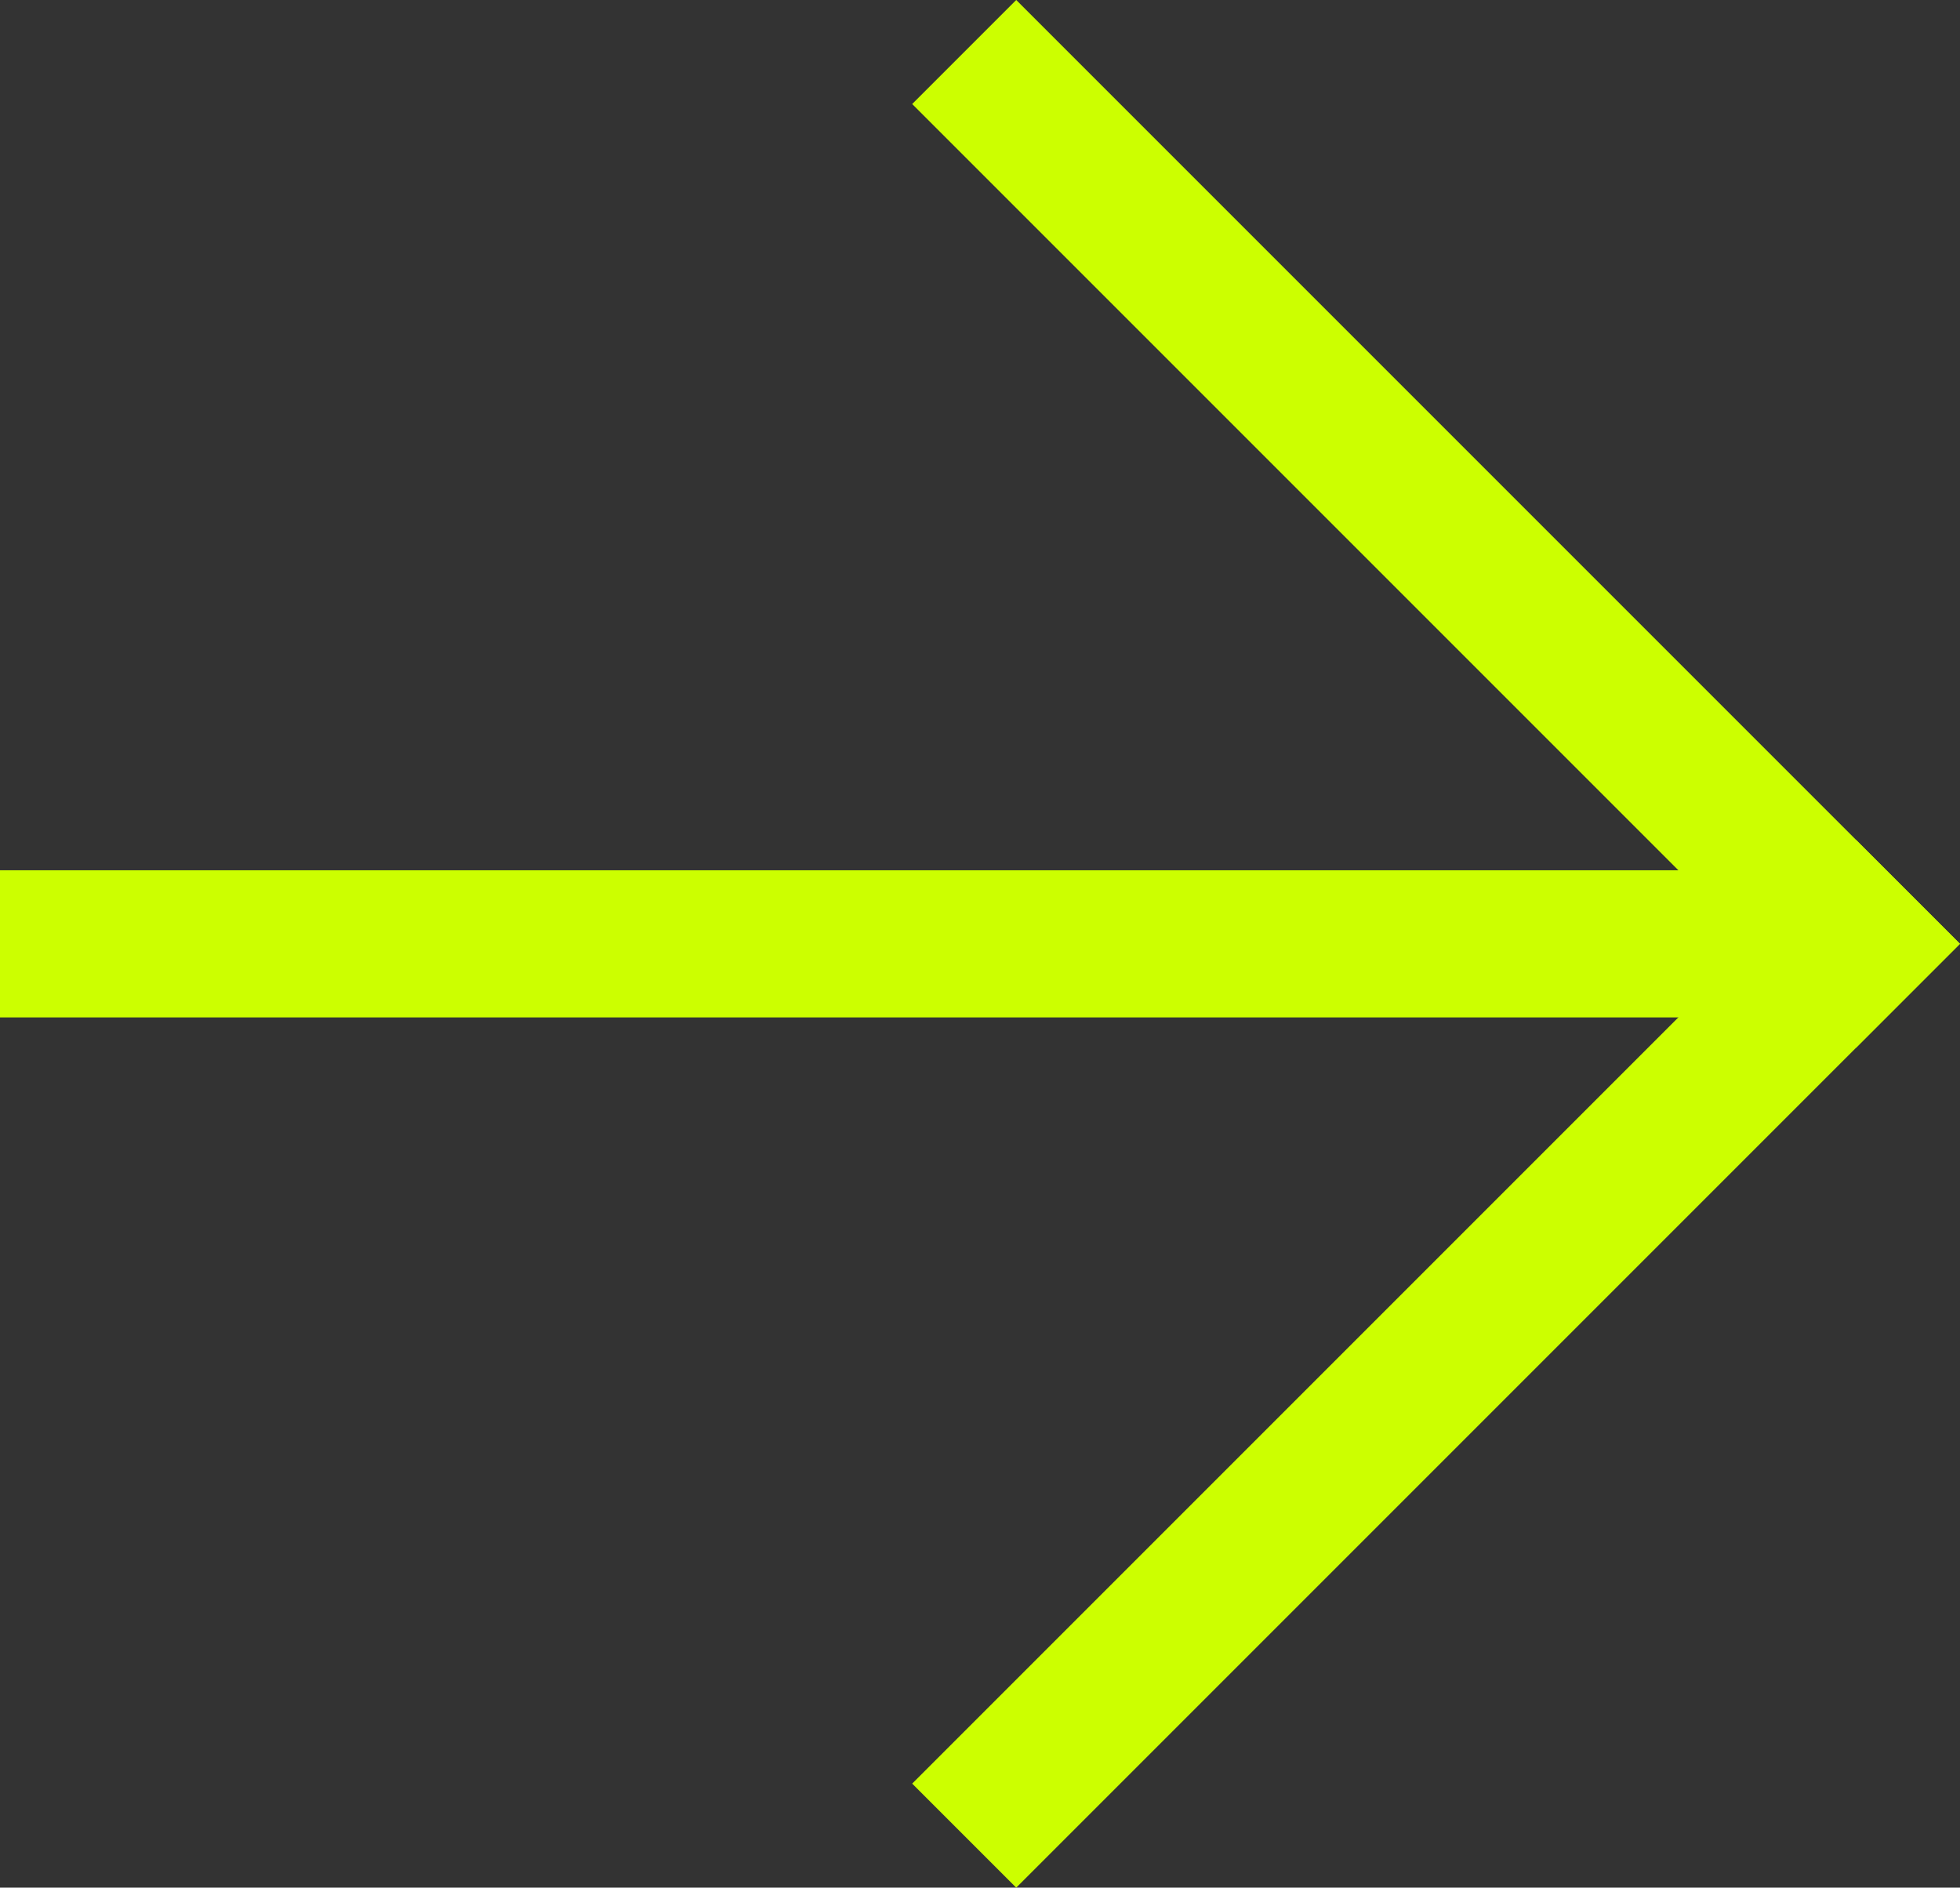 <svg xmlns="http://www.w3.org/2000/svg" width="39.965" height="38.487"><rect width="100%" height="100%" fill="#333333" stroke="none"/><g fill="none" stroke="#cf0" stroke-linecap="square" stroke-width="3" data-name="Group 208"><path d="M1.5 19.244h34.344" data-name="Line 37"/><path d="m20.721 2.121 17.122 17.122" data-name="Line 38"/><path d="m20.721 36.366 17.122-17.122" data-name="Line 39"/></g></svg>